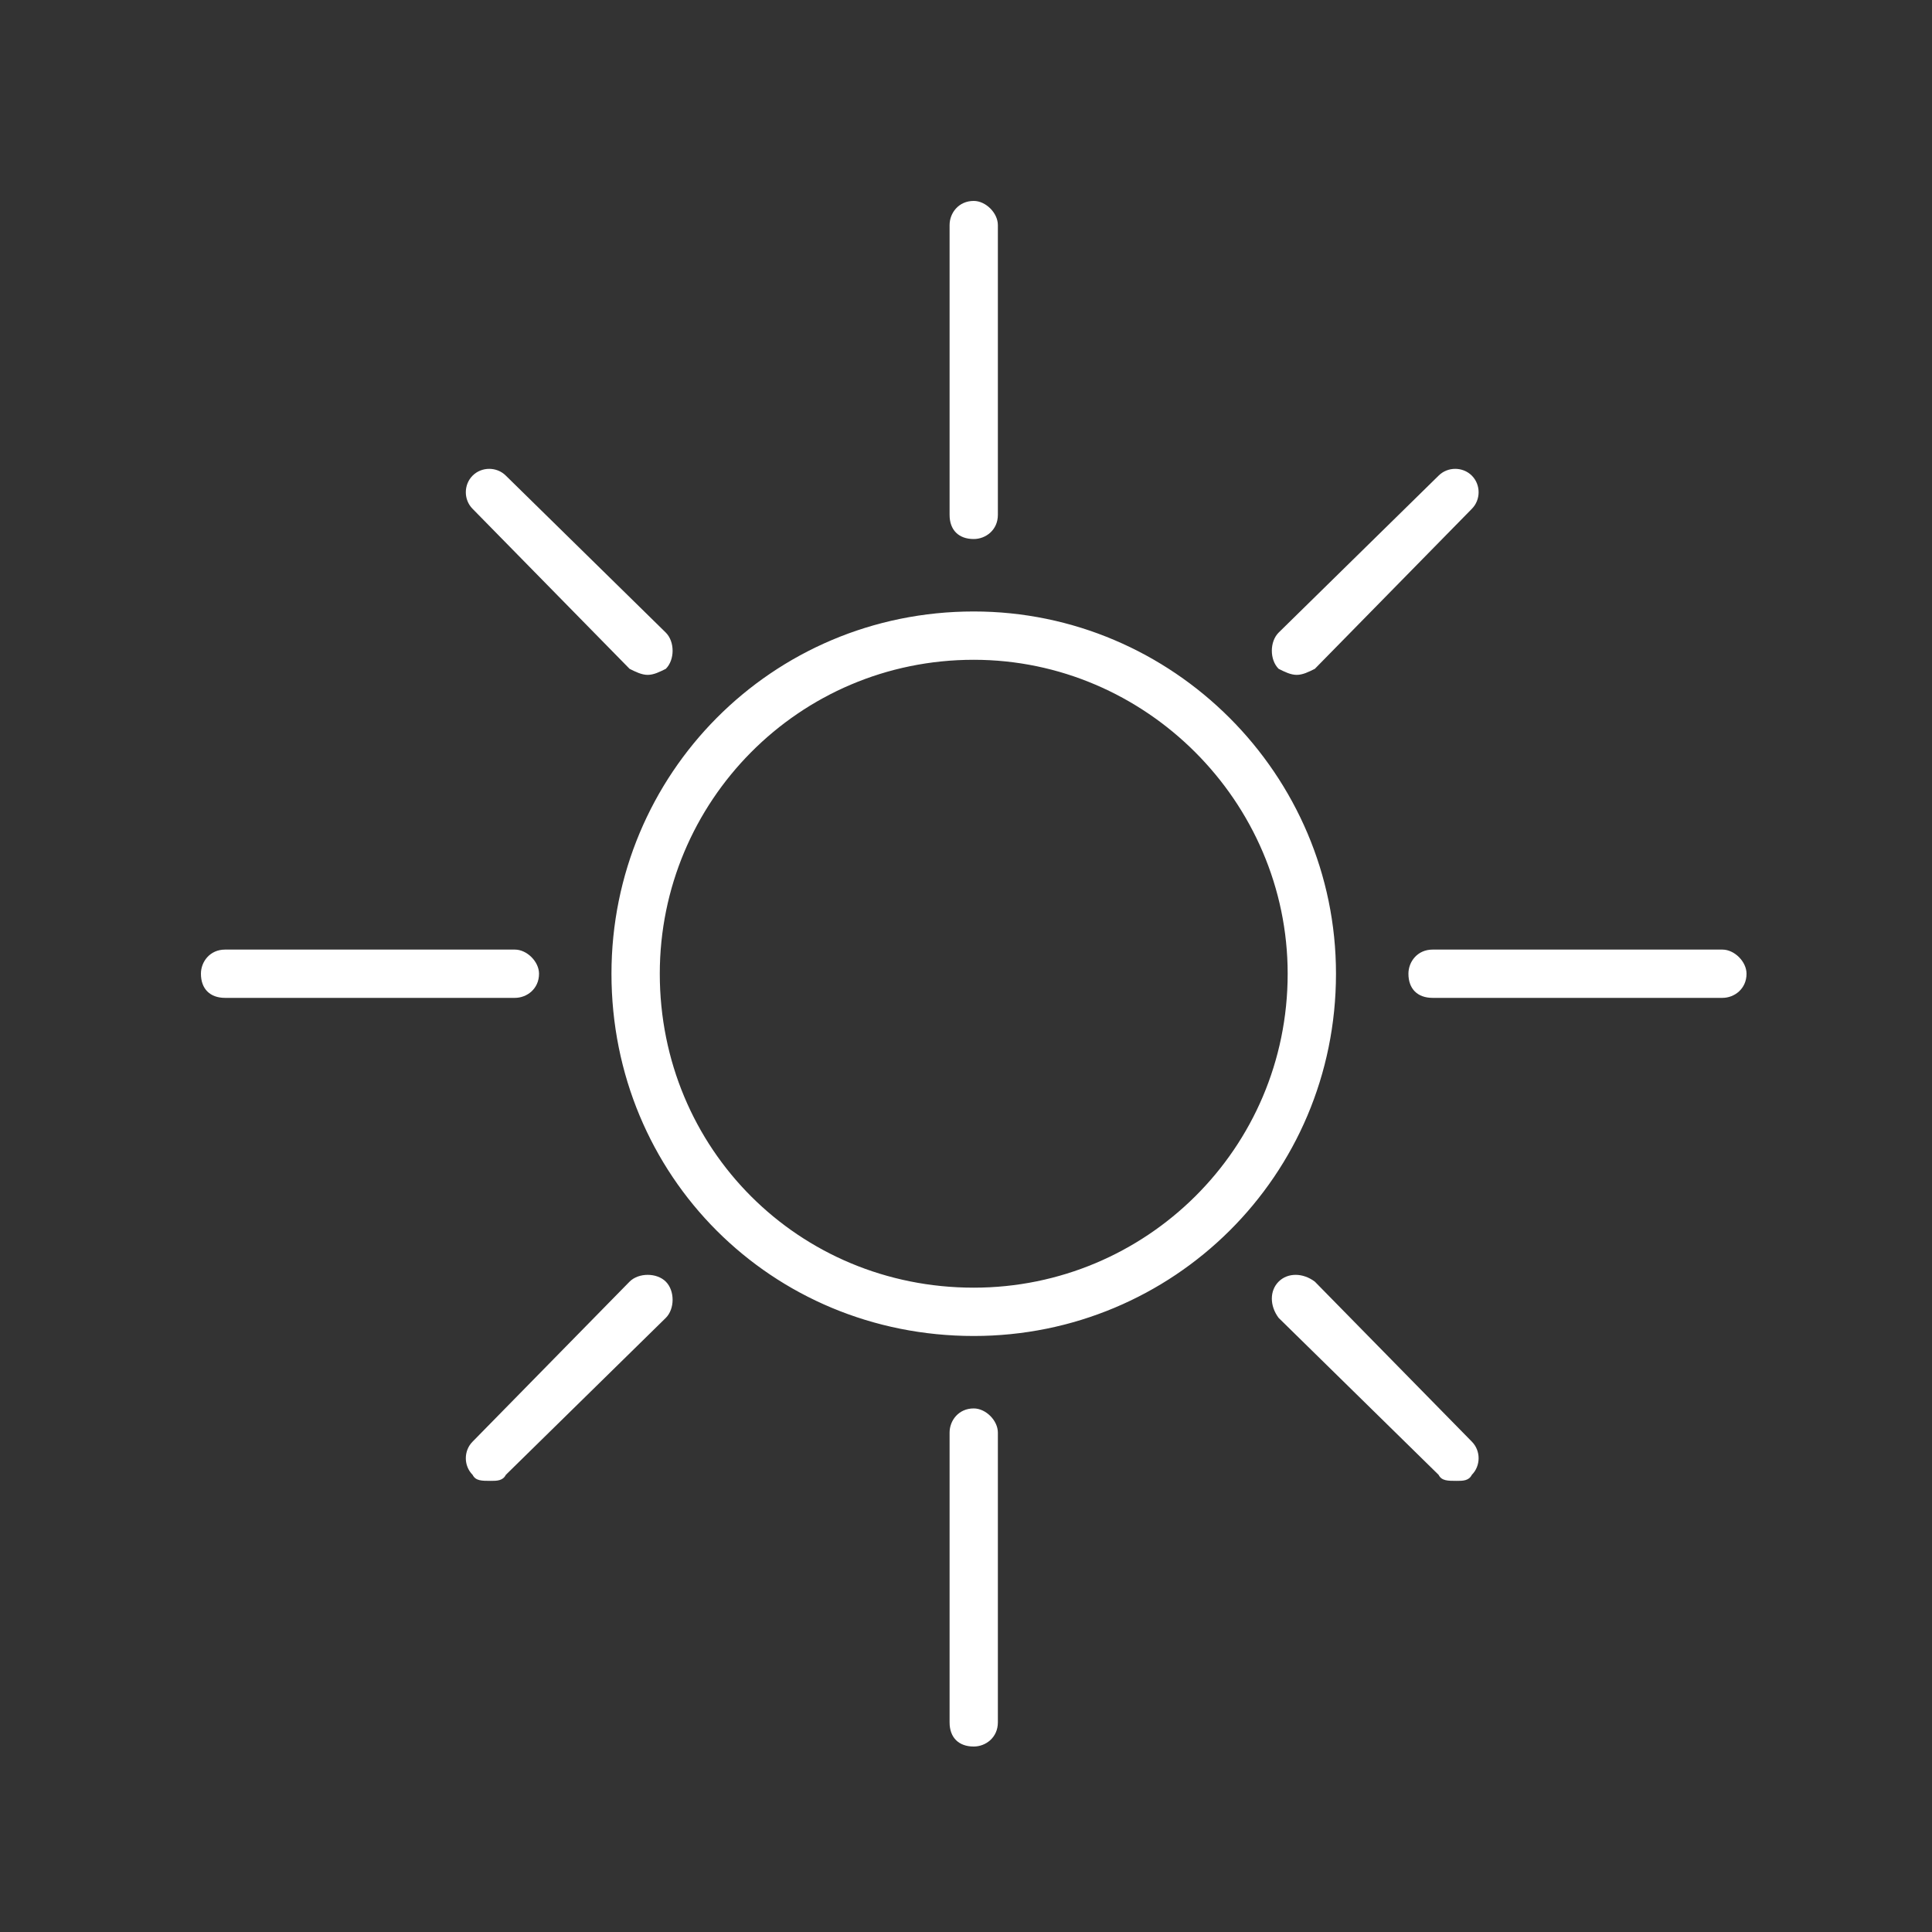 <svg width="125" height="125" viewBox="0 0 125 125" fill="none" xmlns="http://www.w3.org/2000/svg">
<rect x="0" y="0" width="125" height="125" fill="#333333" stroke="none"/>
<path d="M63 39.562C75.891 39.562 86.438 50.109 86.438 63C86.438 76.086 75.891 86.438 63 86.438C49.914 86.438 39.562 76.086 39.562 63C39.562 50.109 49.914 39.562 63 39.562ZM63 83.312C74.133 83.312 83.312 74.328 83.312 63C83.312 51.867 74.133 42.688 63 42.688C51.672 42.688 42.688 51.867 42.688 63C42.688 74.328 51.672 83.312 63 83.312ZM63 34.875C62.023 34.875 61.438 34.289 61.438 33.312V14.562C61.438 13.781 62.023 13 63 13C63.781 13 64.562 13.781 64.562 14.562V33.312C64.562 34.289 63.781 34.875 63 34.875ZM63 91.125C63.781 91.125 64.562 91.906 64.562 92.688V111.438C64.562 112.414 63.781 113 63 113C62.023 113 61.438 112.414 61.438 111.438V92.688C61.438 91.906 62.023 91.125 63 91.125ZM111.438 61.438C112.219 61.438 113 62.219 113 63C113 63.977 112.219 64.562 111.438 64.562H92.688C91.711 64.562 91.125 63.977 91.125 63C91.125 62.219 91.711 61.438 92.688 61.438H111.438ZM34.875 63C34.875 63.977 34.094 64.562 33.312 64.562H14.562C13.586 64.562 13 63.977 13 63C13 62.219 13.586 61.438 14.562 61.438H33.312C34.094 61.438 34.875 62.219 34.875 63ZM83.898 43.664C83.508 43.664 83.117 43.469 82.727 43.273C82.141 42.688 82.141 41.516 82.727 40.93L93.078 30.773C93.664 30.188 94.641 30.188 95.227 30.773C95.812 31.359 95.812 32.336 95.227 32.922L85.07 43.273C84.68 43.469 84.289 43.664 83.898 43.664ZM40.734 82.922C41.32 82.336 42.492 82.336 43.078 82.922C43.664 83.508 43.664 84.68 43.078 85.266L32.727 95.422C32.531 95.812 32.141 95.812 31.75 95.812C31.164 95.812 30.773 95.812 30.578 95.422C29.992 94.836 29.992 93.859 30.578 93.273L40.734 82.922ZM85.07 82.922L95.227 93.273C95.812 93.859 95.812 94.836 95.227 95.422C95.031 95.812 94.641 95.812 94.25 95.812C93.664 95.812 93.273 95.812 93.078 95.422L82.727 85.266C82.141 84.484 82.141 83.508 82.727 82.922C83.312 82.336 84.289 82.336 85.07 82.922ZM40.734 43.273L30.578 32.922C29.992 32.336 29.992 31.359 30.578 30.773C31.164 30.188 32.141 30.188 32.727 30.773L43.078 40.93C43.664 41.516 43.664 42.688 43.078 43.273C42.688 43.469 42.297 43.664 41.906 43.664C41.516 43.664 41.125 43.469 40.734 43.273Z" fill="white"/>
</svg>
